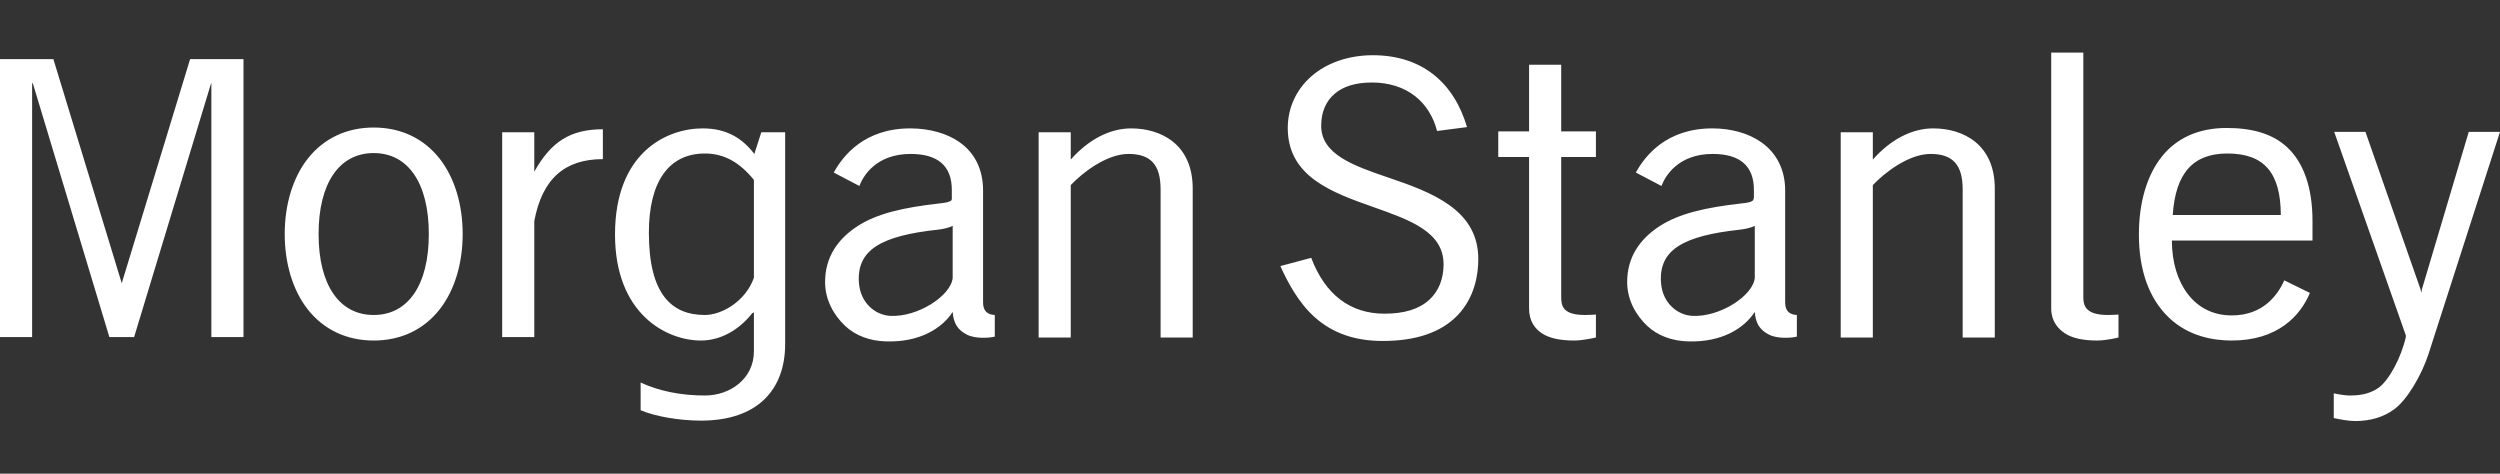<svg width="190" height="36" viewBox="0 0 190 36" fill="none" xmlns="http://www.w3.org/2000/svg">
<rect x="0" y="0" width="190" height="36" fill="#333333" stroke="none"/>
<path d="M155.892 4V23.445C155.892 24.406 156.396 24.967 156.915 25.321C157.471 25.694 158.288 25.88 159.389 25.88C160.085 25.88 161.005 25.65 161.005 25.65V23.906C160.729 23.923 160.485 23.939 160.214 23.939C158.575 23.939 158.333 23.3 158.333 22.59V4L155.892 4ZM104.335 4.197C102.495 4.197 100.832 4.773 99.651 5.81C98.504 6.821 97.87 8.216 97.87 9.725C97.87 11.386 98.544 12.685 99.948 13.706C101.186 14.608 102.824 15.191 104.401 15.746C107.142 16.719 109.712 17.607 109.712 20.089C109.712 21.194 109.335 22.14 108.623 22.787C107.84 23.499 106.714 23.84 105.226 23.84C102.617 23.84 100.717 22.399 99.651 19.596L97.309 20.221C97.814 21.358 98.671 22.999 99.915 24.103C101.278 25.323 102.971 25.913 105.094 25.913C107.608 25.913 109.517 25.266 110.767 23.972C112.064 22.624 112.351 20.9 112.351 19.695C112.351 17.967 111.619 16.633 110.141 15.582C108.85 14.658 107.18 14.063 105.556 13.509C102.908 12.606 100.382 11.746 100.41 9.528C100.419 8.493 100.779 7.688 101.432 7.126C102.098 6.555 103.048 6.27 104.269 6.27C105.552 6.27 106.696 6.628 107.568 7.323C108.369 7.956 108.952 8.896 109.217 9.955L111.493 9.659C110.495 6.264 108.054 4.197 104.335 4.197ZM0 4.494V25.617H2.441V6.303L2.507 6.369L8.312 25.617H10.193L16.031 6.369L16.064 6.303V25.617H18.505V4.494H14.448L9.269 21.471V21.537L9.236 21.471L4.057 4.494H0ZM116.21 4.921V9.988H113.868V11.93H116.21C116.21 11.93 116.21 22.787 116.21 23.445C116.21 24.406 116.649 24.967 117.167 25.321C117.724 25.694 118.539 25.88 119.641 25.88C120.338 25.88 121.29 25.65 121.29 25.65V23.906C121.019 23.923 120.735 23.939 120.465 23.939C118.825 23.939 118.651 23.3 118.651 22.59V11.93H121.29V9.988H118.651V4.921H116.21ZM28.401 9.692C26.346 9.692 24.604 10.518 23.387 12.061C22.258 13.501 21.639 15.535 21.639 17.786C21.639 20.039 22.258 22.07 23.387 23.511C24.604 25.058 26.346 25.88 28.401 25.88C30.465 25.88 32.202 25.058 33.415 23.511C34.544 22.07 35.163 20.039 35.163 17.786C35.163 15.535 34.544 13.501 33.415 12.061C32.202 10.518 30.465 9.692 28.401 9.692ZM169.219 9.725C168.175 9.725 167.205 9.916 166.382 10.284C165.576 10.647 164.86 11.192 164.304 11.897C163.197 13.279 162.556 15.332 162.556 17.819C162.556 20.587 163.353 22.699 164.799 24.103C166.324 25.588 168.267 25.88 169.615 25.88C173.117 25.88 174.835 23.99 175.552 22.261L173.606 21.307C173.133 22.36 172.045 23.972 169.615 23.972C168.225 23.972 167.089 23.404 166.283 22.36C165.504 21.349 165.067 19.949 165.062 18.28H175.75V16.799C175.75 14.242 175.067 12.334 173.804 11.173C172.728 10.186 171.219 9.725 169.219 9.725ZM53.404 9.758C50.651 9.758 46.741 11.606 46.741 17.819C46.741 23.851 50.638 25.88 53.273 25.88C54.81 25.88 56.207 25.031 57.165 23.807L57.297 23.741V26.703C57.297 28.78 55.495 30.059 53.569 30.059C51.698 30.059 50.041 29.702 48.688 29.072V31.177C49.827 31.665 51.681 31.967 53.273 31.967C57.606 31.967 59.672 29.588 59.672 26.143V10.054H57.858L57.33 11.699C56.434 10.535 55.262 9.758 53.404 9.758ZM69.172 9.758C65.705 9.758 64.064 11.829 63.366 13.114L65.312 14.134C65.586 13.4 66.569 11.699 69.205 11.699C71.283 11.699 72.338 12.614 72.338 14.43V14.989C72.338 14.989 72.356 15.159 72.305 15.22C72.228 15.317 72.01 15.396 71.481 15.45C68.571 15.774 66.636 16.251 65.213 17.161C63.669 18.151 62.707 19.538 62.707 21.438C62.707 22.788 63.362 23.941 64.224 24.762C65.025 25.517 66.118 25.911 67.325 25.946C69.894 26.028 71.585 24.962 72.404 23.709C72.468 24.57 72.777 25.061 73.46 25.419C74.101 25.761 75.153 25.693 75.604 25.584V23.939C75.06 23.912 74.713 23.654 74.713 22.985V15.45V14.463C74.713 12.908 74.102 11.633 72.932 10.811C71.968 10.128 70.621 9.758 69.172 9.758ZM85.962 9.758C84.373 9.758 82.747 10.579 81.377 12.127V10.054H78.936V25.65H81.377V14.068C82.207 13.183 84.069 11.699 85.764 11.699C87.463 11.699 88.205 12.53 88.205 14.397V25.65H90.646V14.331C90.646 10.962 88.243 9.758 85.962 9.758ZM130.13 9.758C126.665 9.758 125.024 11.829 124.325 13.114L126.271 14.134C126.545 13.4 127.527 11.699 130.163 11.699C132.241 11.699 133.297 12.614 133.297 14.43V14.989C133.297 14.989 133.28 15.159 133.231 15.22C133.155 15.317 132.97 15.396 132.439 15.45C129.529 15.773 127.595 16.251 126.172 17.161C124.628 18.151 123.665 19.538 123.665 21.438C123.665 22.788 124.319 23.94 125.182 24.762C125.984 25.517 127.077 25.911 128.283 25.946C130.85 26.028 132.544 24.962 133.363 23.709C133.427 24.569 133.735 25.061 134.418 25.419C135.058 25.761 136.11 25.693 136.562 25.584V23.939C136.019 23.912 135.672 23.654 135.672 22.985V15.45V14.463C135.672 12.908 135.028 11.633 133.858 10.811C132.892 10.128 131.578 9.758 130.13 9.758ZM146.92 9.758C145.327 9.758 143.706 10.579 142.335 12.127V10.054H139.894V25.65H142.335V14.068C143.167 13.182 145.025 11.699 146.722 11.699C148.418 11.699 149.163 12.53 149.163 14.397V25.65H151.604V14.331C151.604 10.962 149.202 9.758 146.92 9.758ZM45.818 9.824C43.341 9.824 41.873 10.781 40.606 13.048V12.884V10.054H38.165V25.617H40.606V16.799C41.209 13.596 42.909 12.094 45.818 12.094V9.824ZM177.399 10.021L182.842 25.485V25.617C182.517 27.099 181.576 28.929 180.731 29.499C179.984 30.005 179.176 30.059 178.554 30.059C178.253 30.059 177.633 29.958 177.366 29.894V31.77C177.704 31.852 178.483 32 178.983 32C180.146 32 181.127 31.709 181.951 31.112C182.938 30.396 184.032 28.53 184.557 26.933L190 10.021H187.625L184.062 21.998L184.029 22.261L183.964 21.998L179.774 10.021H177.399ZM28.401 11.633C31.029 11.633 32.59 13.934 32.59 17.786C32.59 21.639 31.029 23.939 28.401 23.939C25.777 23.939 24.212 21.639 24.212 17.786C24.212 13.934 25.777 11.633 28.401 11.633ZM53.569 11.666C54.947 11.666 56.156 12.26 57.297 13.673V21.109C56.665 22.903 54.856 23.939 53.569 23.939C51.052 23.939 49.314 22.375 49.314 17.687C49.314 13.745 50.874 11.666 53.569 11.666ZM169.285 11.666C172.081 11.666 173.332 13.141 173.342 16.338H165.128C165.341 13.144 166.683 11.666 169.285 11.666ZM72.404 17.161V21.109C72.292 22.472 69.738 24.122 67.654 24.005C66.505 23.942 65.397 23.018 65.279 21.504C65.089 18.974 66.995 17.923 71.25 17.457C71.546 17.43 72.119 17.325 72.404 17.161ZM133.363 17.161V21.109C133.25 22.472 130.697 24.122 128.613 24.005C127.465 23.941 126.352 23.018 126.238 21.504C126.044 18.974 127.952 17.923 132.208 17.457C132.502 17.43 133.079 17.325 133.363 17.161Z" fill="white"/>
</svg>
